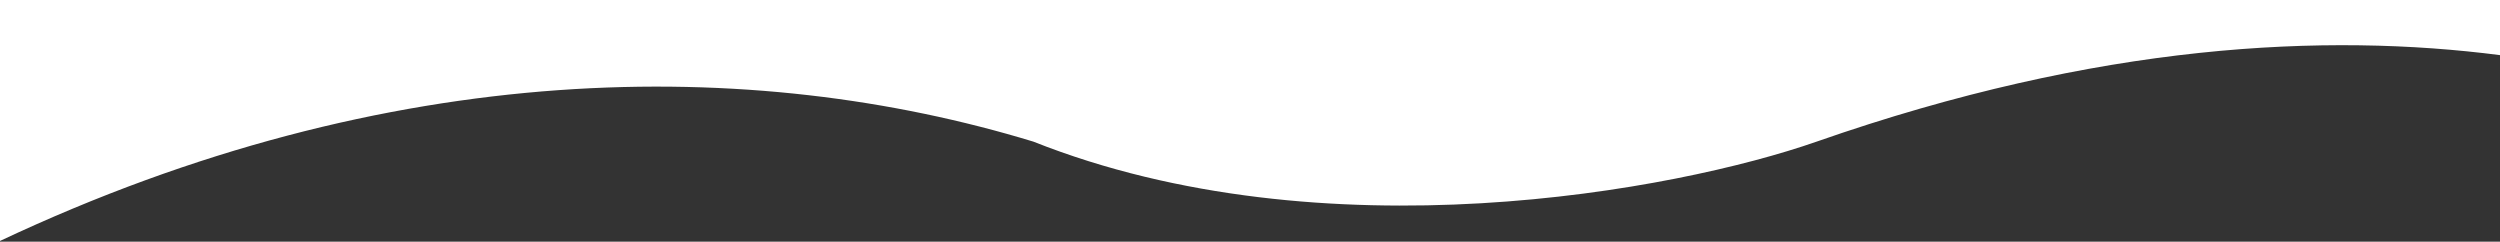 <svg width="1500" height="145" viewBox="0 0 1500 145" fill="none" xmlns="http://www.w3.org/2000/svg">
<rect x="0" y="0" width="1500" height="145" fill="#333333" stroke="none"/>
<path fill-rule="evenodd" clip-rule="evenodd" d="M1500 0H0V144.564C234.792 34.041 451.667 33.716 620 84.967C794 154.06 1005.4 114.534 1090 84.967C1259.61 25.691 1395.85 19.648 1500 33.078V0Z" fill="white"/>
</svg>
